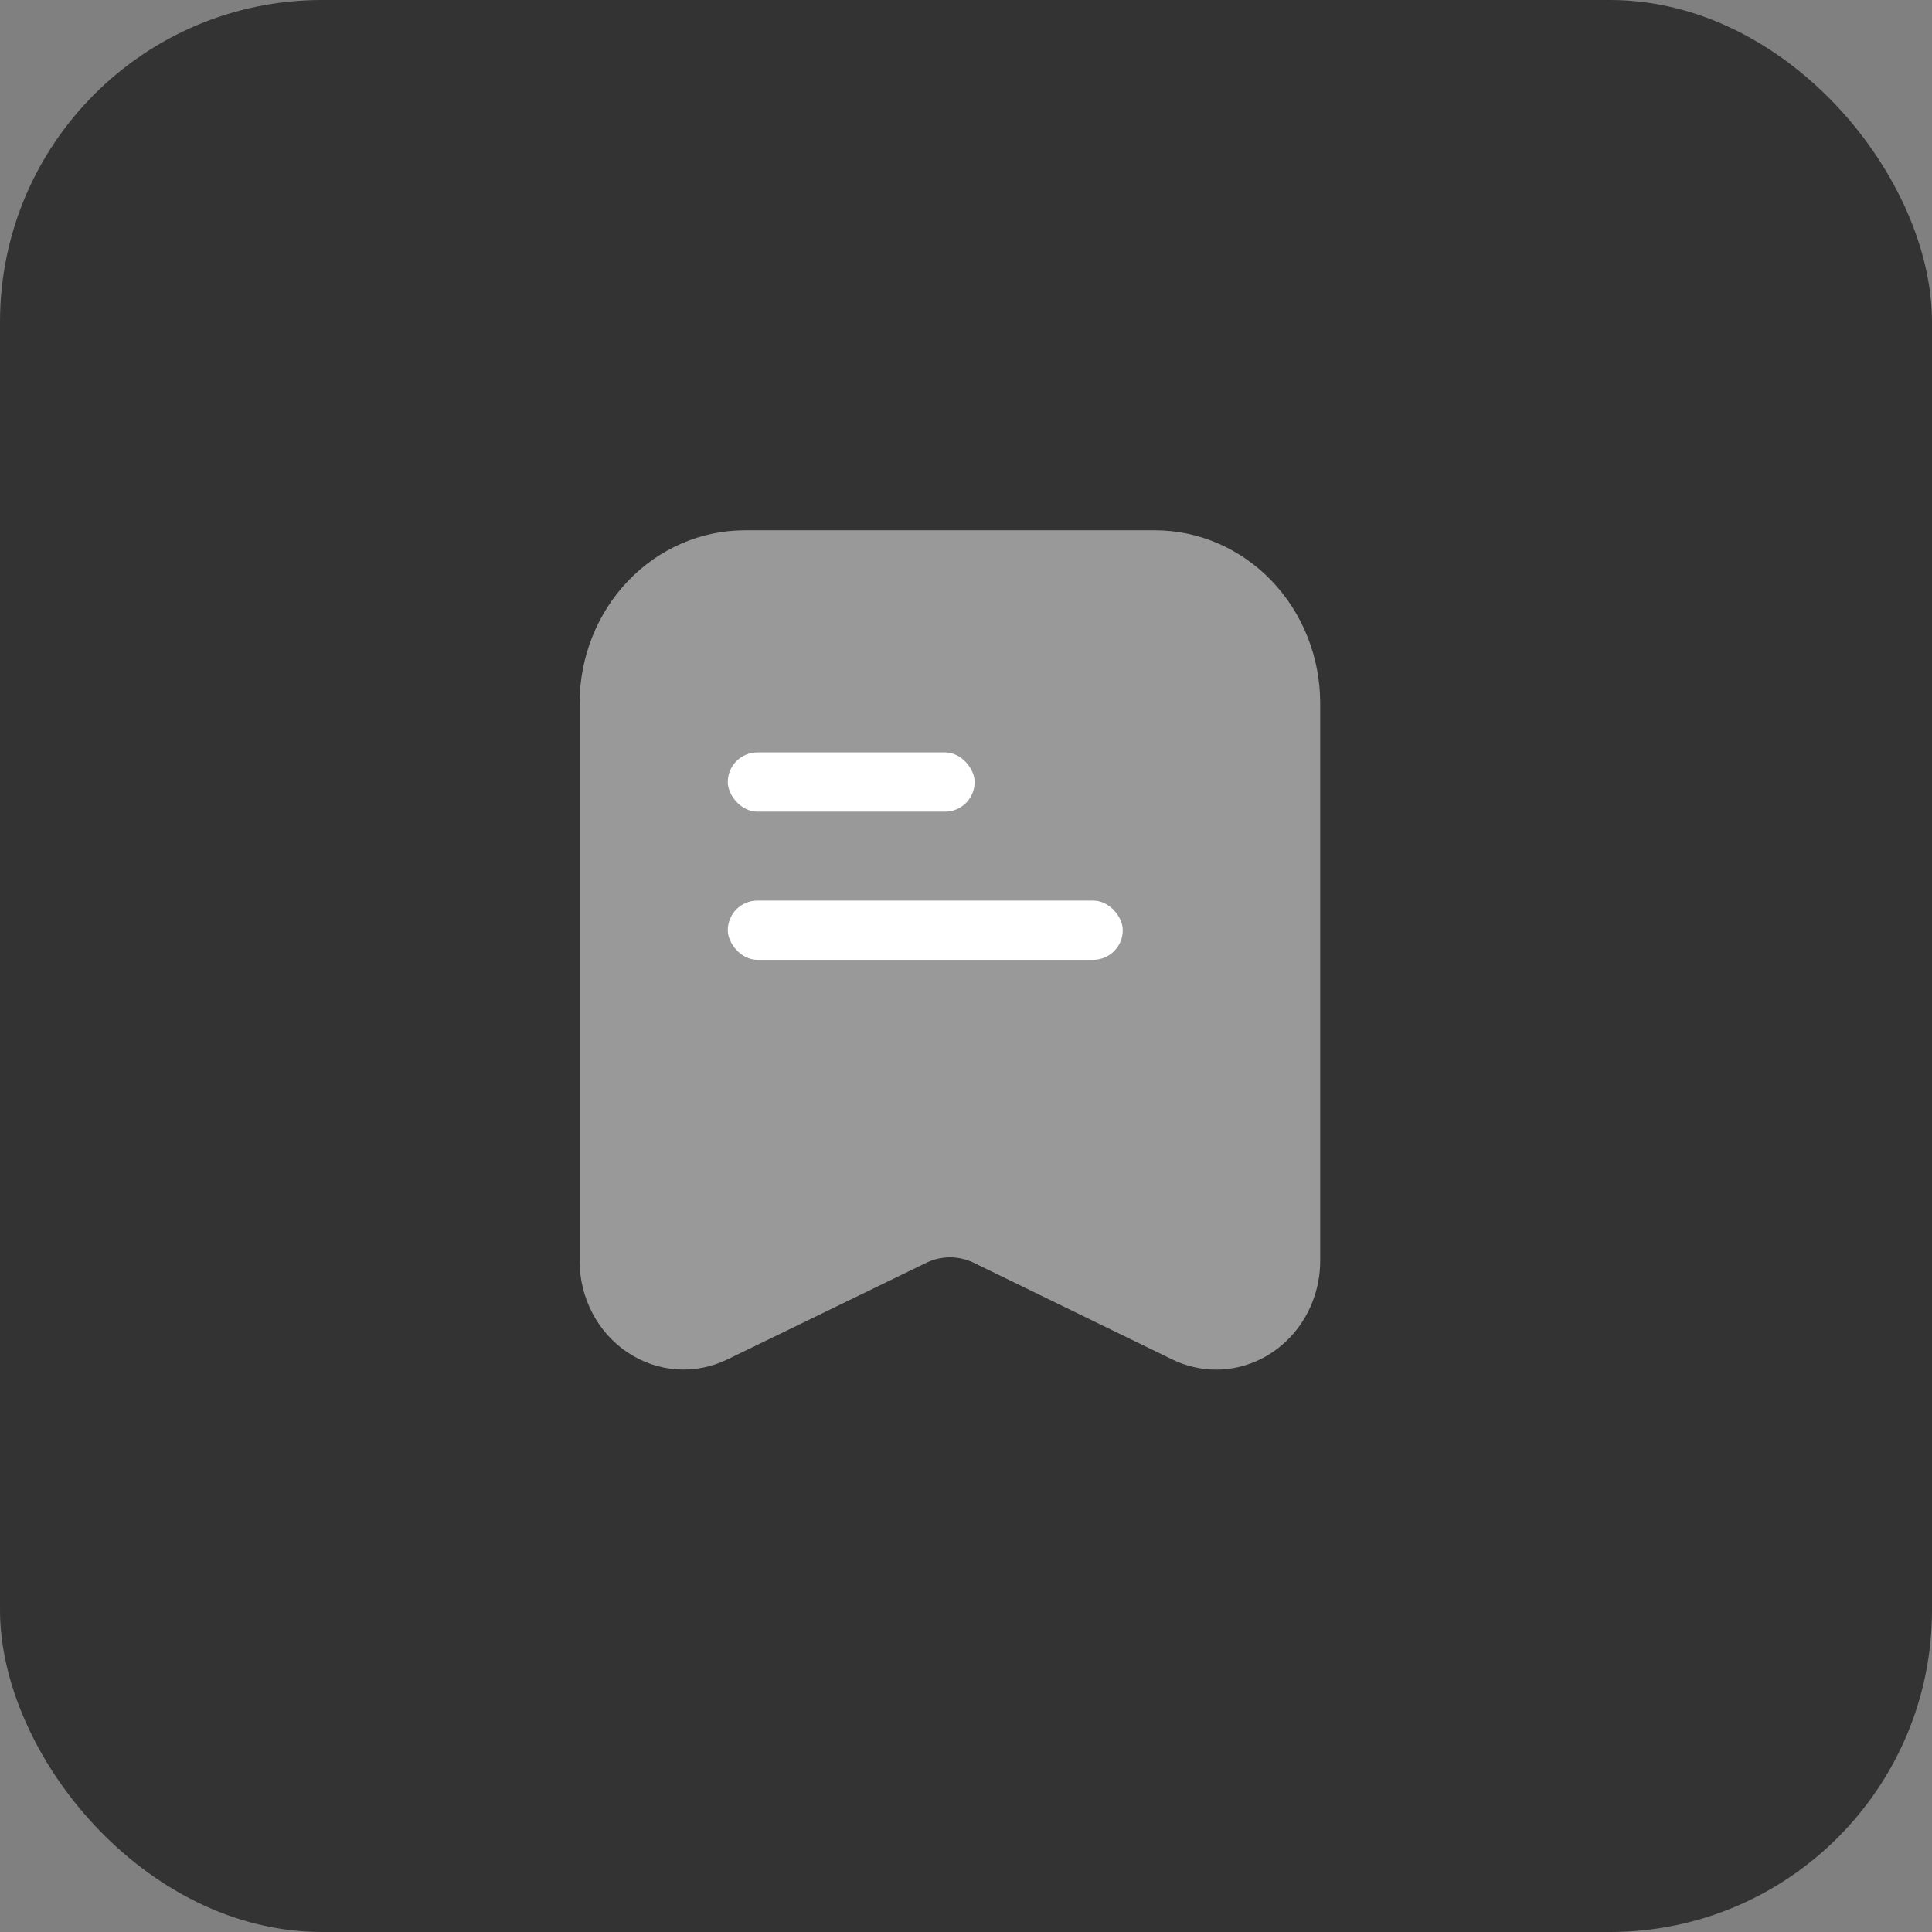 <svg width="60" height="60" viewBox="0 0 60 60" fill="none" xmlns="http://www.w3.org/2000/svg">
<rect x="0" y="0" width="60" height="60" fill="#808080" stroke="none"/>
<rect width="60" height="60" rx="10" fill="#333333"/>
<path d="M37.773 42.535C37.303 42.536 36.838 42.429 36.412 42.222L30.249 39.221C30.016 39.107 29.762 39.048 29.505 39.048C29.247 39.048 28.993 39.107 28.76 39.221L22.588 42.219C22.096 42.458 21.555 42.563 21.014 42.526C20.473 42.488 19.949 42.308 19.492 42.003C19.035 41.698 18.658 41.278 18.398 40.78C18.137 40.282 18 39.724 18 39.157V21.834C18.002 20.412 18.543 19.048 19.504 18.042C20.466 17.036 21.769 16.47 23.129 16.469H35.871C37.231 16.47 38.534 17.036 39.496 18.042C40.458 19.048 40.998 20.412 41 21.834V39.157C40.999 40.052 40.659 40.91 40.054 41.543C39.449 42.177 38.629 42.533 37.773 42.535Z" fill="white" fill-opacity="0.5"/>
<rect x="22.602" y="23.367" width="7.667" height="1.84" rx="0.92" fill="white"/>
<rect x="22.602" y="27.969" width="12.267" height="1.84" rx="0.92" fill="white"/>
</svg>

